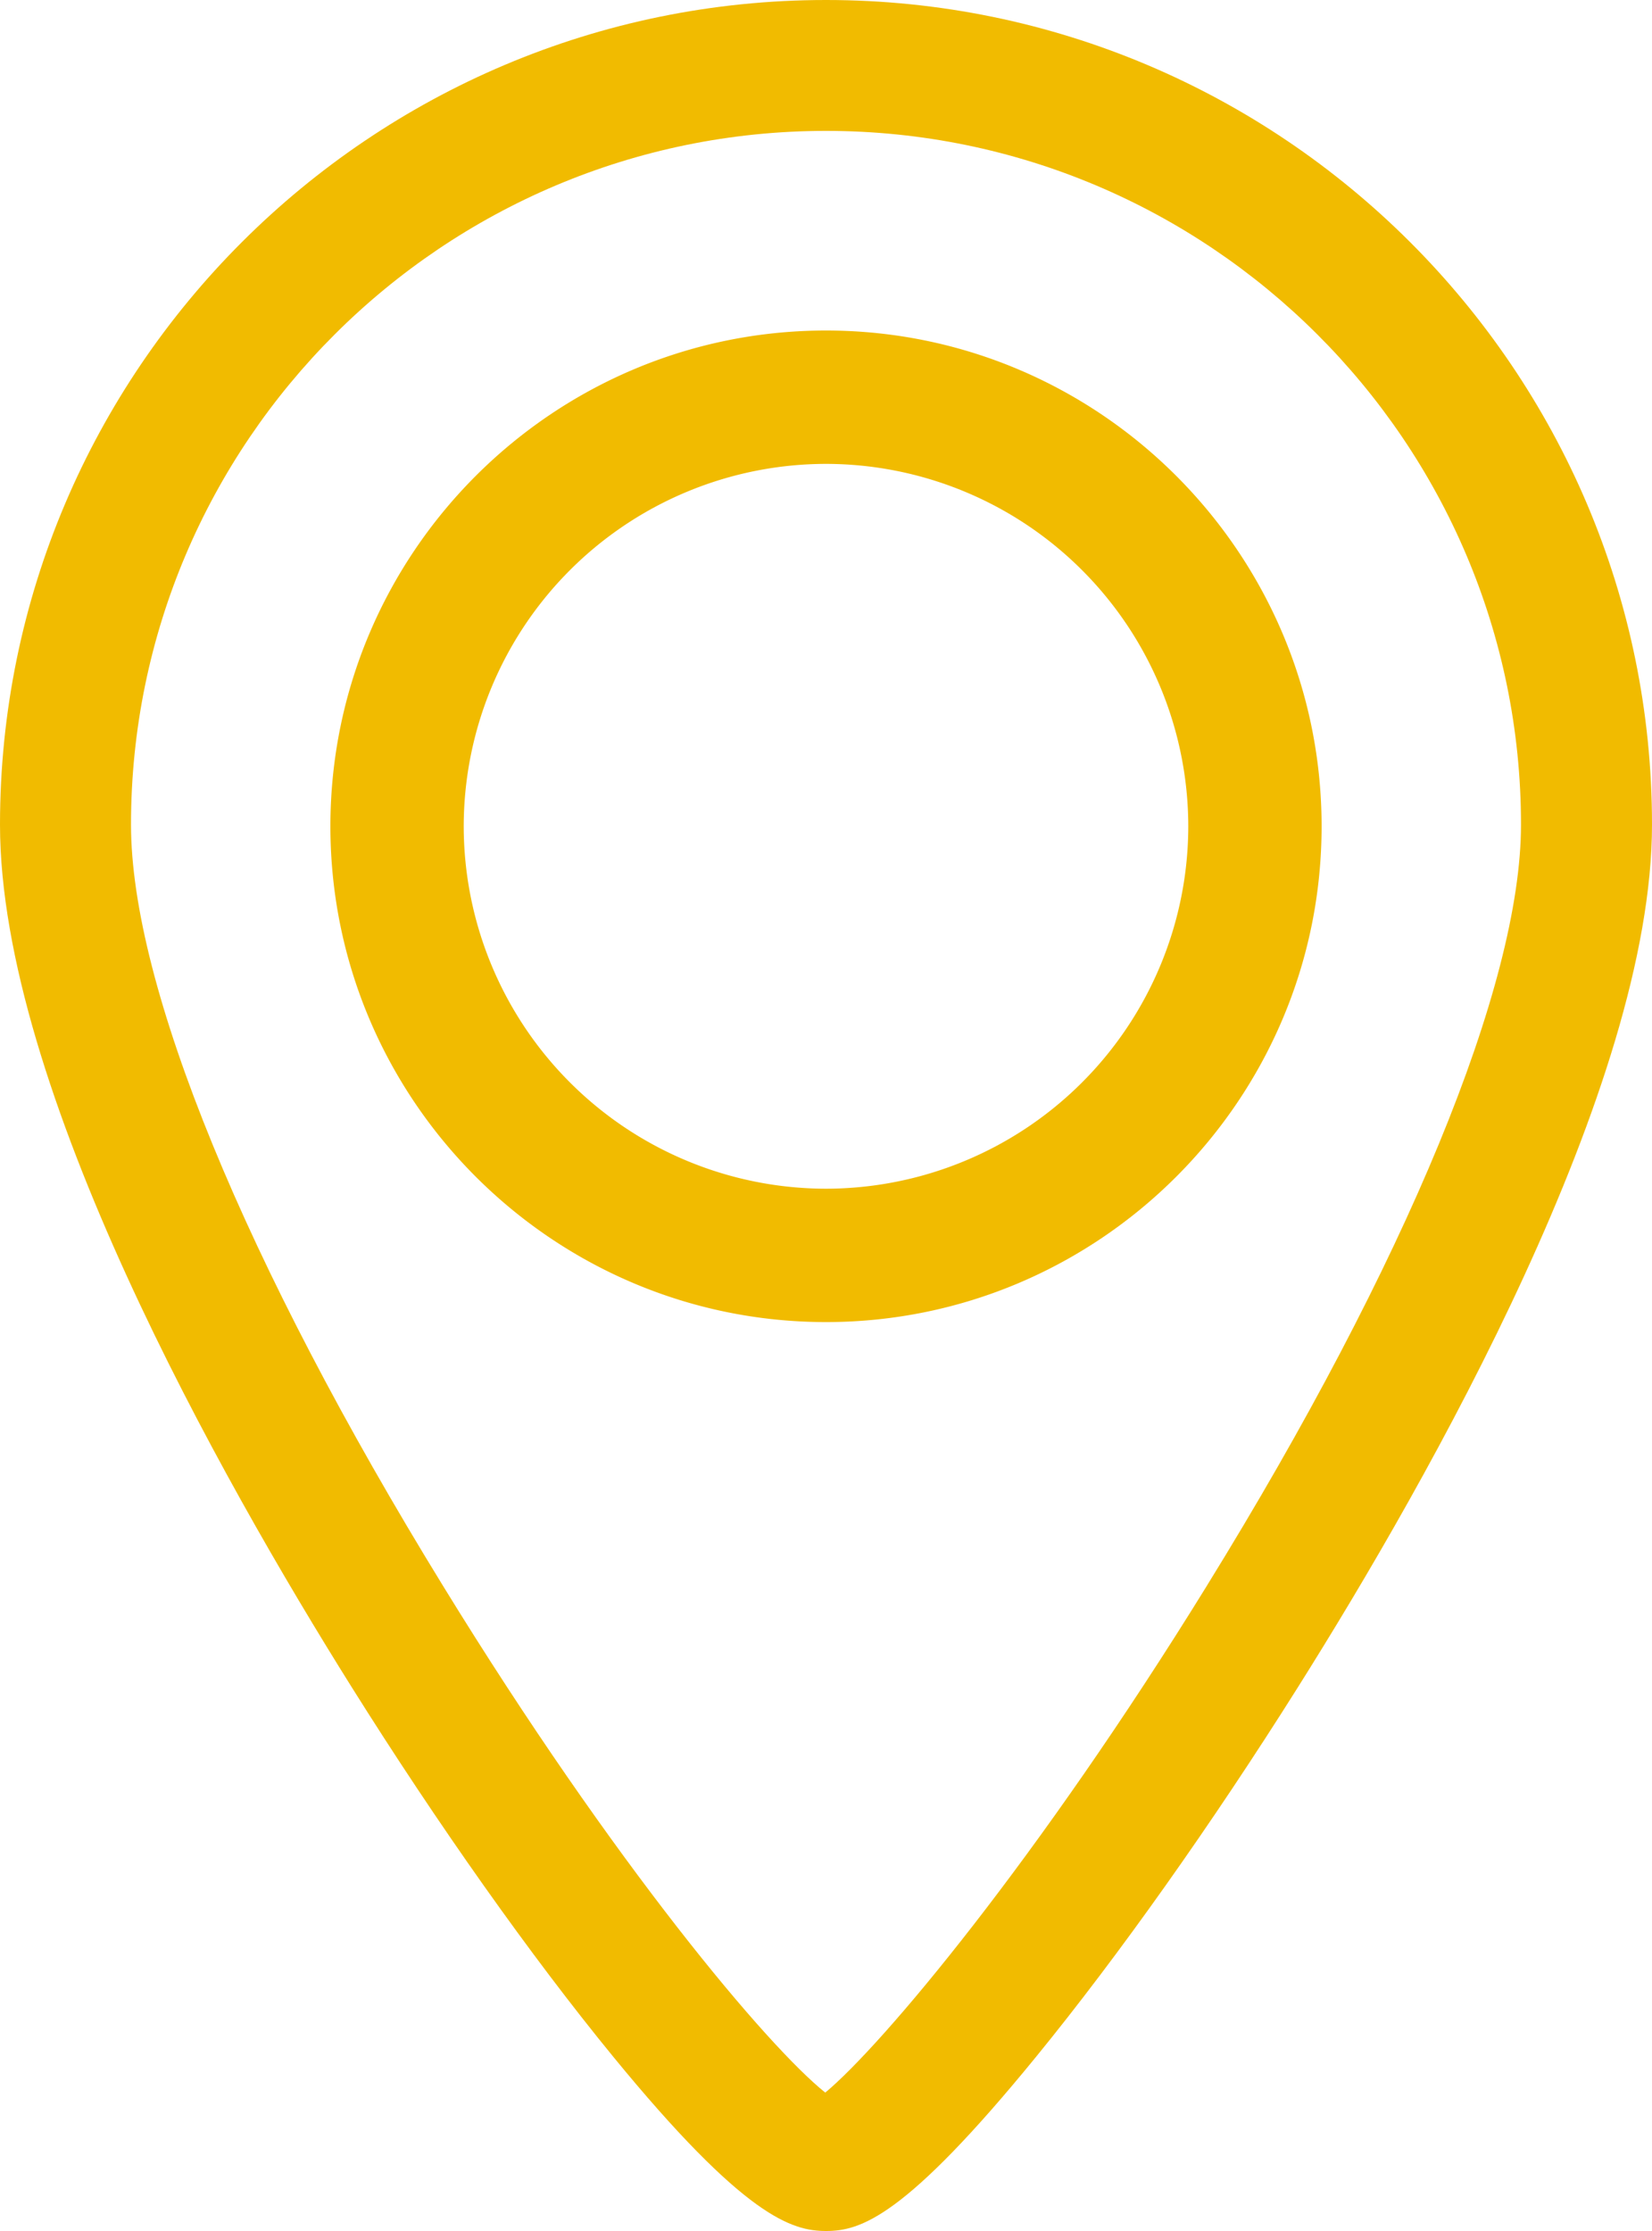 <svg width="20" height="27" viewBox="0 0 20 27" xmlns="http://www.w3.org/2000/svg"><title>Page 1 Copy 3</title><g fill="#F1BB00" fill-rule="evenodd"><path d="M10 14.386A4.391 4.391 0 0 1 5.614 10 4.391 4.391 0 0 1 10 5.614 4.391 4.391 0 0 1 14.386 10 4.391 4.391 0 0 1 10 14.386M10 4c-3.308 0-6 2.692-6 6s2.692 6 6 6 6-2.692 6-6-2.692-6-6-6"/><path d="M14.615 19.185c-2.051 3.323-3.934 5.568-4.624 6.14-.694-.555-2.547-2.746-4.626-6.13C2.964 15.29 1.586 11.93 1.586 9.98c0-4.63 3.775-8.396 8.414-8.396 4.64 0 8.414 3.767 8.414 8.396 0 1.94-1.385 5.296-3.8 9.206M10 0C4.486 0 0 4.477 0 9.98c0 3.173 2.667 7.9 4.257 10.437 1.046 1.668 2.17 3.256 3.164 4.47C9.018 26.837 9.59 27 10.001 27c.416 0 .955-.163 2.547-2.114.997-1.222 2.122-2.809 3.166-4.468C17.314 17.876 20 13.139 20 9.979 20 4.477 15.514 0 10 0"/></g></svg>